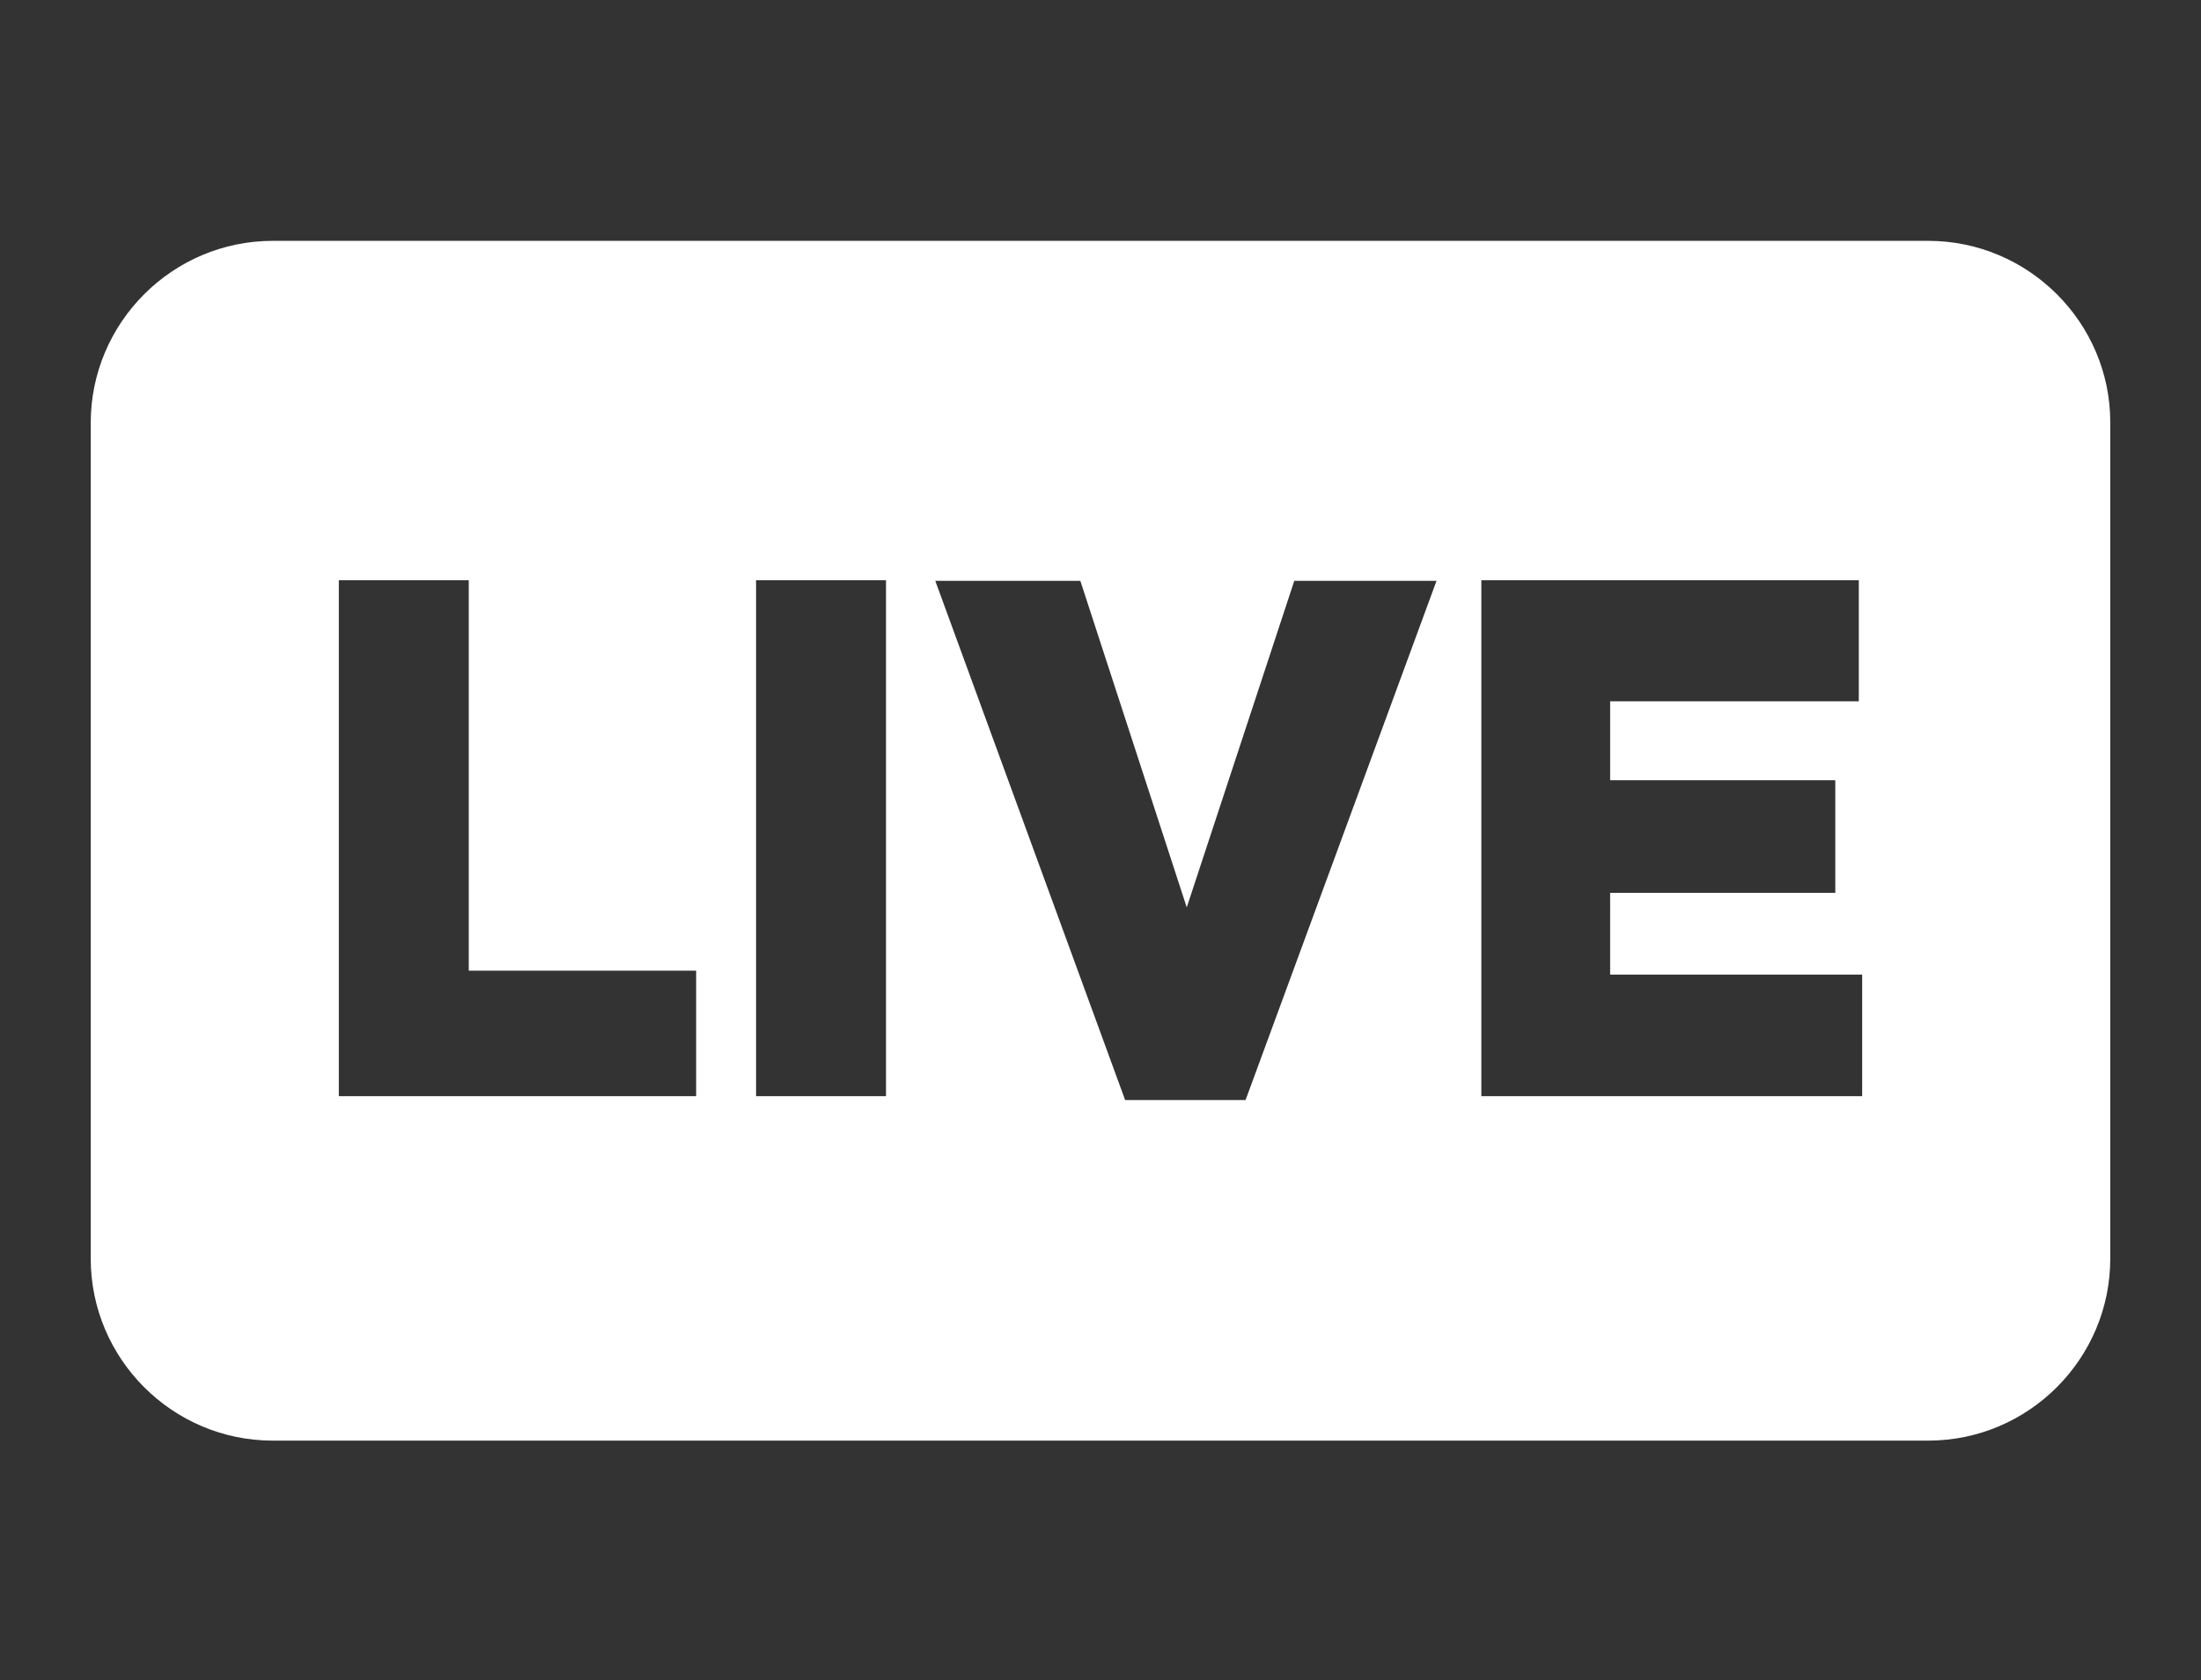 <?xml version="1.0" encoding="utf-8"?>
<!-- Generator: Adobe Illustrator 19.0.0, SVG Export Plug-In . SVG Version: 6.00 Build 0)  -->
<svg version="1.1" xmlns="http://www.w3.org/2000/svg" xmlns:xlink="http://www.w3.org/1999/xlink" x="0px" y="0px"
	 viewBox="0 0 393 300" style="enable-background:new 0 0 393 300;" xml:space="preserve">
<rect x="0" y="0" width="393" height="300" fill="#333333" stroke="none"/>
<style type="text/css">
	.st0{fill:#FFFFFF;}
</style>
<g id="Layer_18">
</g>
<g id="Layer_17">
</g>
<g id="Layer_16">
</g>
<g id="Layer_15">
</g>
<g id="Layer_14">
</g>
<g id="Layer_13">
</g>
<g id="Layer_12">
</g>
<g id="Layer_11">
</g>
<g id="Layer_10">
</g>
<g id="Layer_9">
</g>
<g id="Layer_8">
	<path id="XMLID_183_" class="st0" d="M344.3,43H48.7c-17.9,0-32.5,14.6-32.5,32.5v149.2c0,17.9,14.6,32.5,32.5,32.5h295.6
		c17.9,0,32.5-14.6,32.5-32.5V75.4C376.8,57.6,362.2,43,344.3,43z M124.3,195.7H60.5v-92.1h23.2v69.7h40.6V195.7z M158.2,195.7H135
		v-92.1h23.2V195.7z M222.4,196.4h-21.5l-33.9-92.7h25.9l19,58.3l19.2-58.3h25.4L222.4,196.4z M332.5,195.7h-68v-92.1h67.4v21.6
		h-44.4v14.1h40.2v20.1h-40.2V174h45V195.7z"/>
</g>
<g id="Layer_7">
</g>
<g id="Layer_6">
</g>
<g id="Layer_5">
</g>
<g id="Layer_4">
</g>
<g id="Layer_3">
</g>
<g id="Layer_2">
</g>
</svg>
